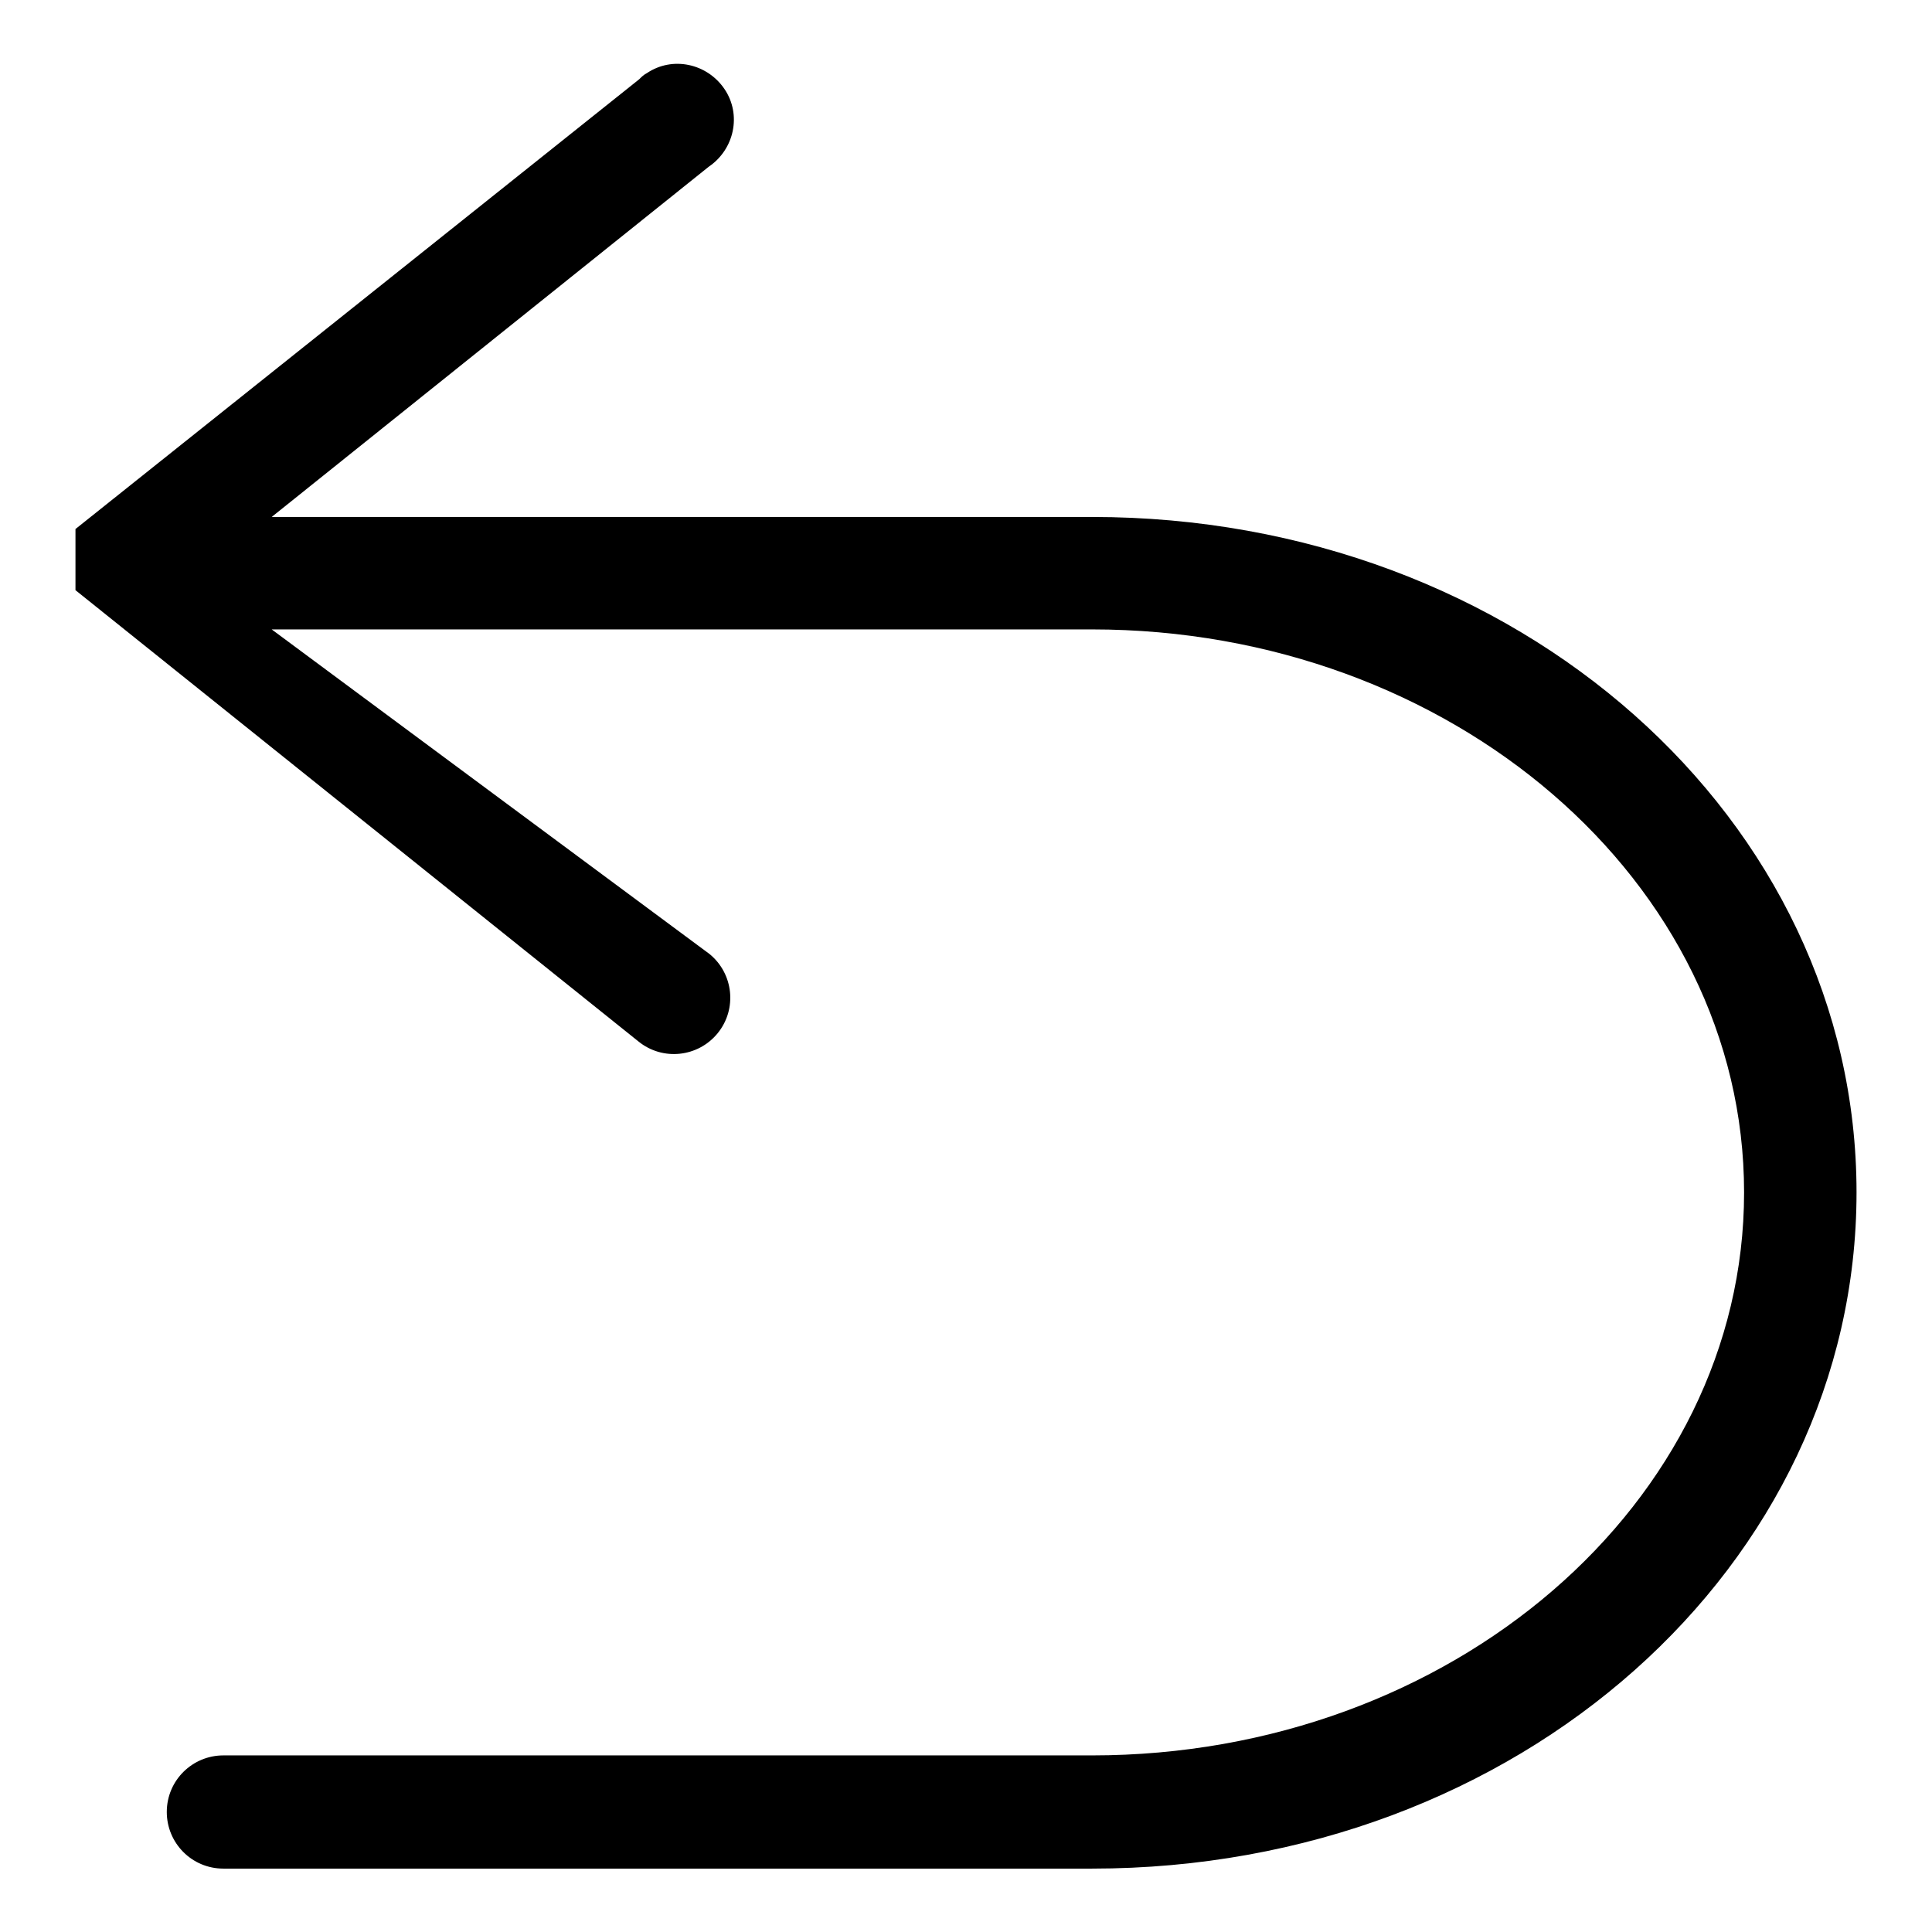 <?xml version="1.0" encoding="utf-8"?>
<!-- Svg Vector Icons : http://www.onlinewebfonts.com/icon -->
<!DOCTYPE svg PUBLIC "-//W3C//DTD SVG 1.1//EN" "http://www.w3.org/Graphics/SVG/1.1/DTD/svg11.dtd">
<svg version="1.1" xmlns="http://www.w3.org/2000/svg" xmlns:xlink="http://www.w3.org/1999/xlink" x="0px" y="0px" viewBox="0 0 256 256" enable-background="new 0 0 256 256" xml:space="preserve">
<g> <path fill="#000000" d="M144.7,68.5H36l57.9-46.4c3.4-2.3,4.4-6.9,2.1-10.3c-2.3-3.4-6.9-4.4-10.3-2.1c-0.4,0.2-0.7,0.5-1,0.8 L10,70.1v2.7c0,0.3,0,0.7,0,1v0.7c0,0.3,0,0.7,0,1v2.7L84.6,138c3.2,2.6,7.9,2.1,10.5-1.1c2.6-3.2,2.1-7.9-1.1-10.5L36,83.4h108.7 c47.6,0,86.4,33.4,86.4,74.6s-38.8,74.6-86.4,74.6H29.6c-4.1,0-7.5,3.3-7.5,7.5c0,4.1,3.3,7.5,7.5,7.5h115.1 c56.6,0,101.3-40.2,101.3-89.6S201.2,68.5,144.7,68.5z"/></g>
</svg>